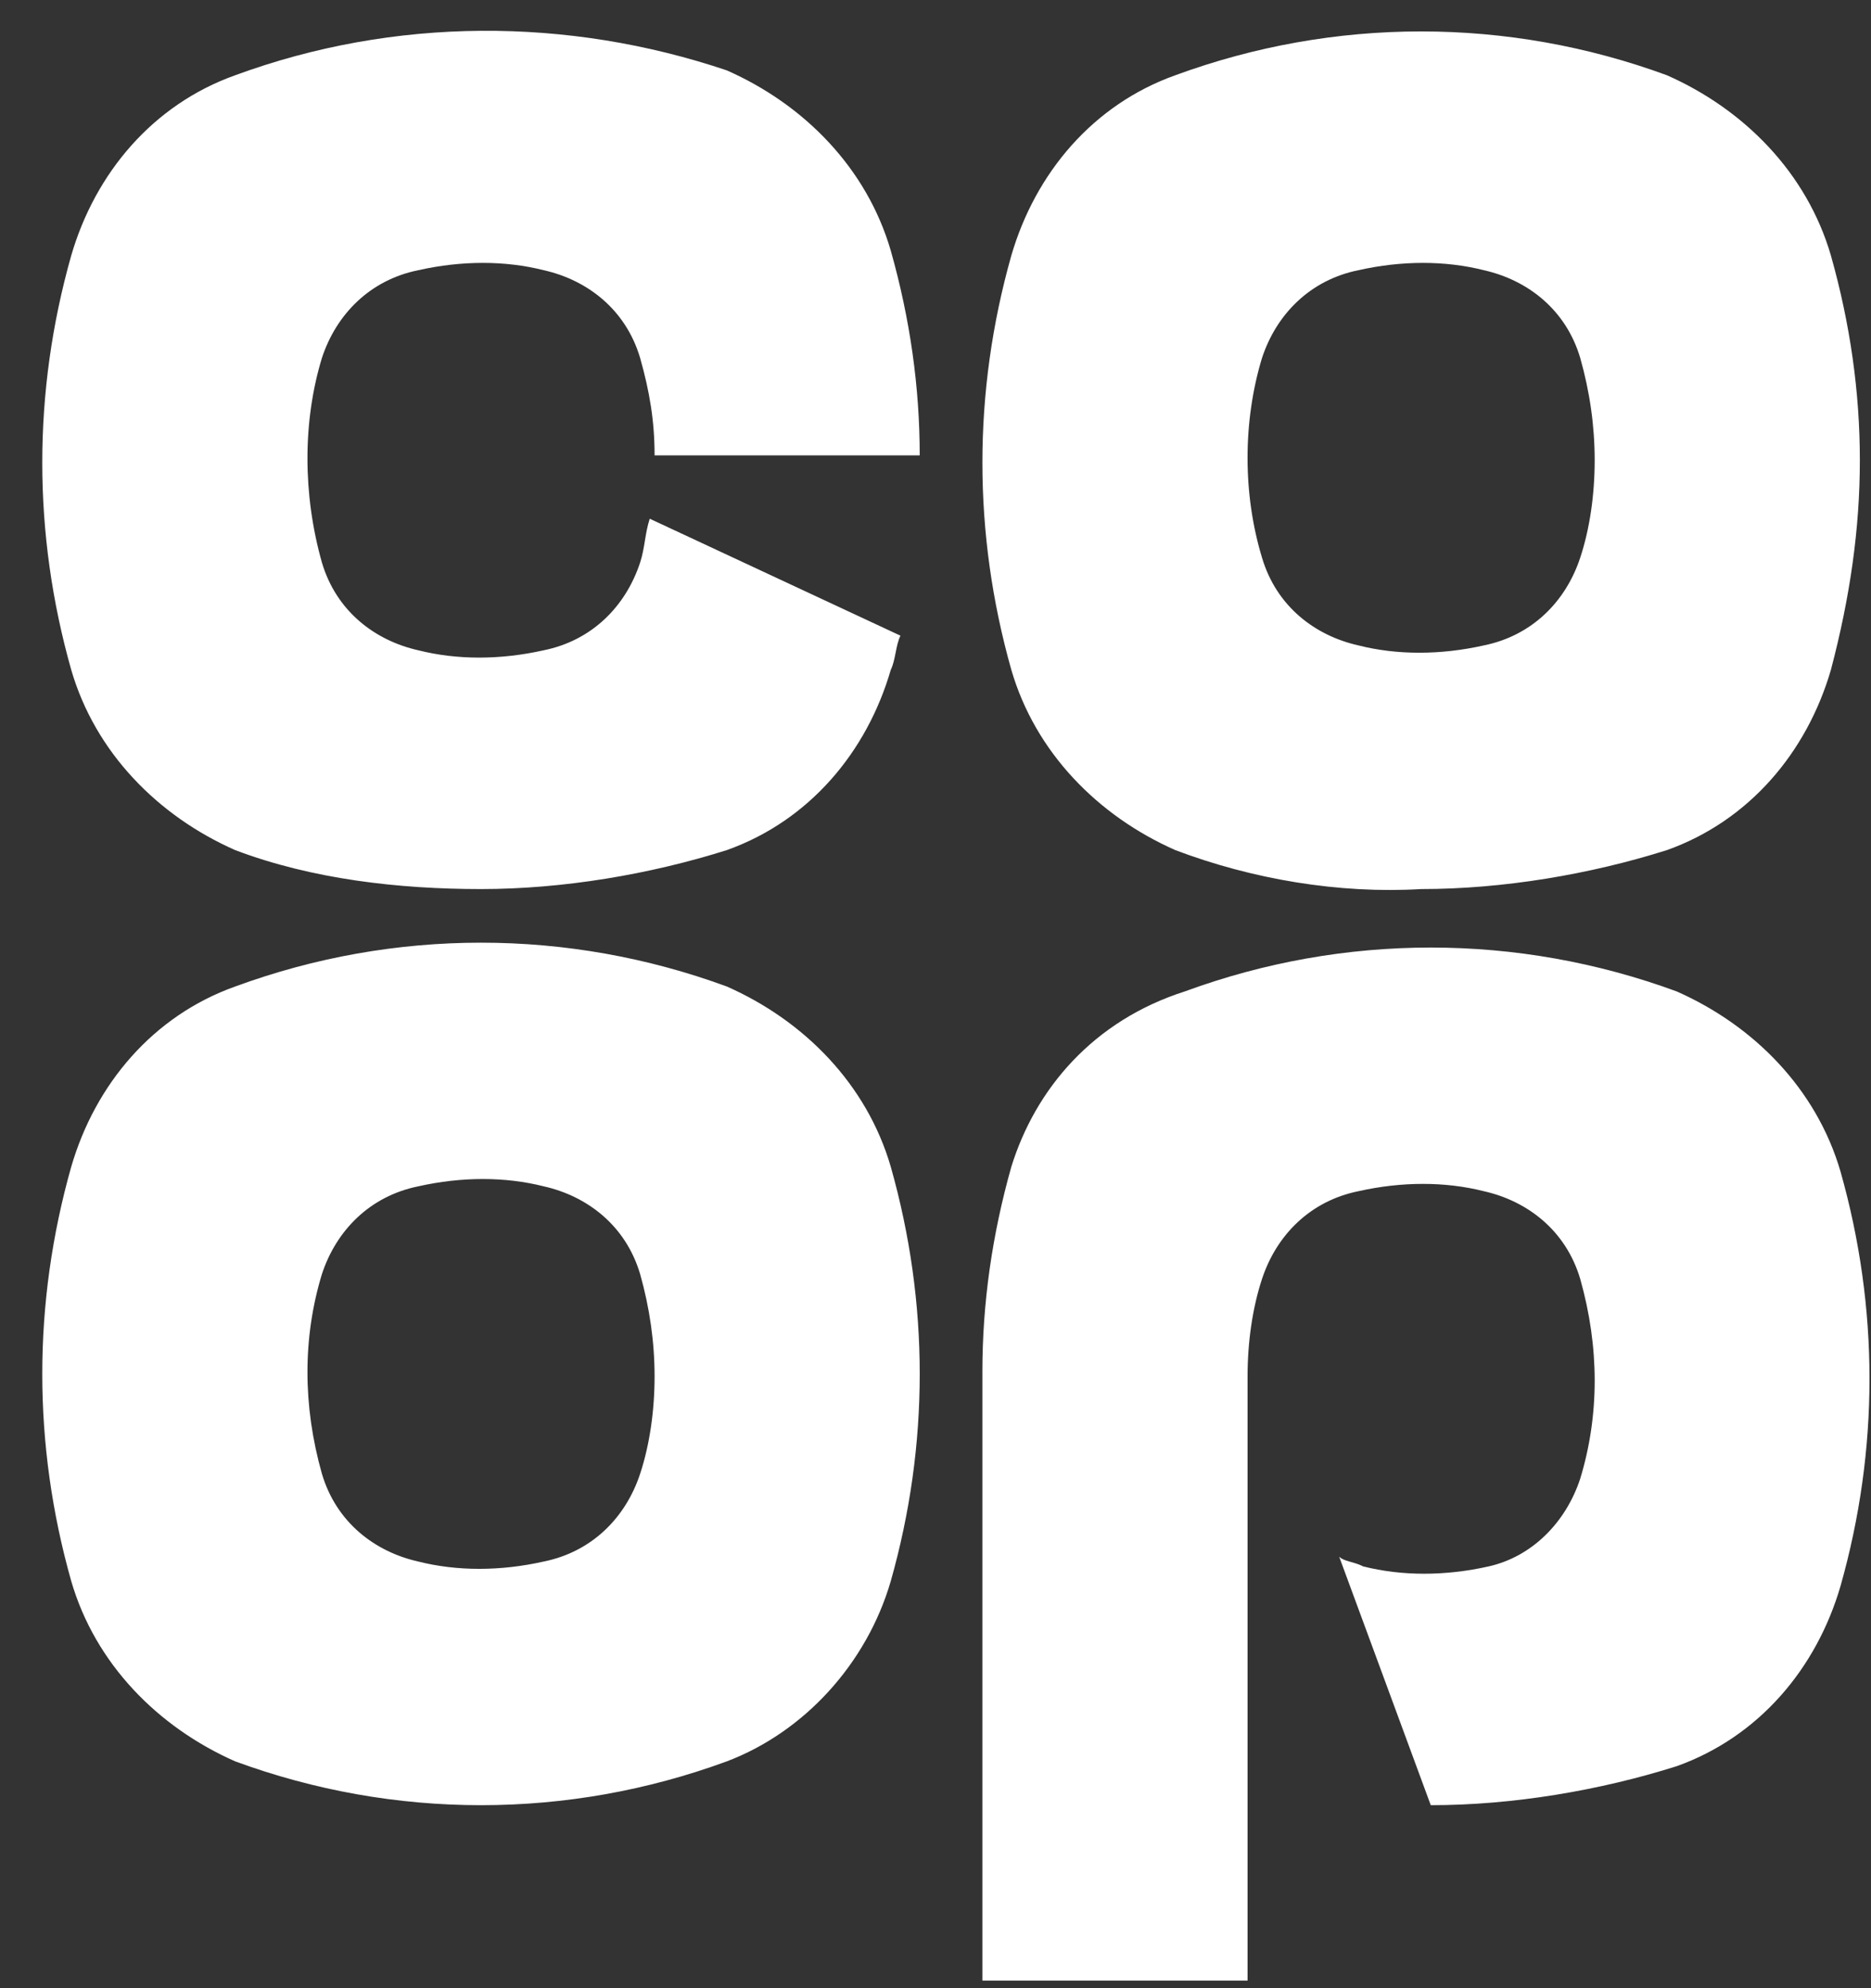 <?xml version="1.0" encoding="UTF-8"?> <svg xmlns="http://www.w3.org/2000/svg" width="48" height="51" viewBox="0 0 48 51" fill="none"><rect x="0" y="0" width="48" height="51" fill="#333333" stroke="none"/><g clip-path="url(#clip0_13400_96480)"><g clip-path="url(#clip1_13400_96480)"><path d="M47.714 11.806C47.714 10.056 47.466 8.306 46.972 6.556C46.353 4.431 44.745 2.806 42.766 1.931C38.685 0.431 34.232 0.431 30.151 1.931C28.048 2.681 26.564 4.431 25.945 6.556C24.956 10.056 24.956 13.681 25.945 17.181C26.564 19.306 28.172 20.931 30.151 21.806C32.13 22.556 34.356 22.931 36.459 22.806C38.561 22.806 40.788 22.431 42.766 21.806C44.869 21.056 46.353 19.306 46.972 17.181C47.466 15.306 47.714 13.556 47.714 11.806ZM40.911 11.806C40.911 12.681 40.788 13.556 40.54 14.306C40.169 15.431 39.303 16.306 38.066 16.556C36.953 16.806 35.84 16.806 34.851 16.556C33.737 16.306 32.748 15.556 32.377 14.306C31.882 12.681 31.882 10.806 32.377 9.181C32.748 8.056 33.614 7.181 34.851 6.931C35.964 6.681 37.077 6.681 38.066 6.931C39.18 7.181 40.169 7.931 40.54 9.181C40.788 10.056 40.911 10.931 40.911 11.806ZM22.853 40.556C23.843 37.056 23.843 33.431 22.853 29.931C22.235 27.806 20.627 26.181 18.648 25.306C14.566 23.806 10.114 23.806 6.032 25.306C3.93 26.056 2.445 27.806 1.827 29.931C0.837 33.431 0.837 37.056 1.827 40.556C2.445 42.681 4.053 44.306 6.032 45.181C10.114 46.681 14.566 46.681 18.648 45.181C20.627 44.431 22.235 42.681 22.853 40.556ZM16.793 35.306C16.793 36.181 16.669 37.056 16.422 37.806C16.051 38.931 15.185 39.806 13.948 40.056C12.835 40.306 11.722 40.306 10.732 40.056C9.619 39.806 8.63 39.056 8.259 37.806C7.764 36.056 7.764 34.306 8.259 32.681C8.63 31.556 9.495 30.681 10.732 30.431C11.845 30.181 12.959 30.181 13.948 30.431C15.061 30.681 16.051 31.431 16.422 32.681C16.669 33.556 16.793 34.431 16.793 35.306ZM16.793 11.681H23.595C23.595 9.931 23.348 8.181 22.853 6.431C22.235 4.306 20.627 2.681 18.648 1.806C14.566 0.431 10.114 0.431 6.032 1.931C3.93 2.681 2.445 4.431 1.827 6.556C0.837 10.056 0.837 13.681 1.827 17.181C2.445 19.306 4.053 20.931 6.032 21.806C8.011 22.556 10.238 22.806 12.34 22.806C14.443 22.806 16.669 22.431 18.648 21.806C20.751 21.056 22.235 19.306 22.853 17.181C22.977 16.931 22.977 16.556 23.101 16.306L16.669 13.306C16.545 13.681 16.545 14.056 16.422 14.431C16.051 15.556 15.185 16.431 13.948 16.681C12.835 16.931 11.722 16.931 10.732 16.681C9.619 16.431 8.63 15.681 8.259 14.431C7.764 12.681 7.764 10.806 8.259 9.181C8.63 8.056 9.495 7.181 10.732 6.931C11.845 6.681 12.959 6.681 13.948 6.931C15.061 7.181 16.051 7.931 16.422 9.181C16.669 10.056 16.793 10.806 16.793 11.681ZM25.945 29.931C25.451 31.681 25.203 33.431 25.203 35.181V50.806H32.006V35.306C32.006 34.431 32.13 33.556 32.377 32.806C32.748 31.681 33.614 30.806 34.851 30.556C35.964 30.306 37.077 30.306 38.066 30.556C39.18 30.806 40.169 31.556 40.54 32.806C41.035 34.556 41.035 36.306 40.54 37.931C40.169 39.056 39.303 39.931 38.19 40.181C37.077 40.431 35.964 40.431 34.974 40.181C34.727 40.056 34.48 40.056 34.356 39.931L36.706 46.306C38.809 46.306 41.035 45.931 43.014 45.306C45.116 44.556 46.601 42.806 47.219 40.681C48.209 37.181 48.209 33.556 47.219 30.056C46.601 27.931 44.993 26.306 43.014 25.431C38.932 23.931 34.48 23.931 30.398 25.431C28.048 26.181 26.564 27.931 25.945 29.931Z" fill="white"></path></g></g><defs><clipPath id="clip0_13400_96480"><rect width="47" height="50" fill="white" transform="translate(0.961 0.806)"></rect></clipPath><clipPath id="clip1_13400_96480"><rect width="47" height="50" fill="white" transform="translate(0.961 0.806)"></rect></clipPath></defs></svg> 